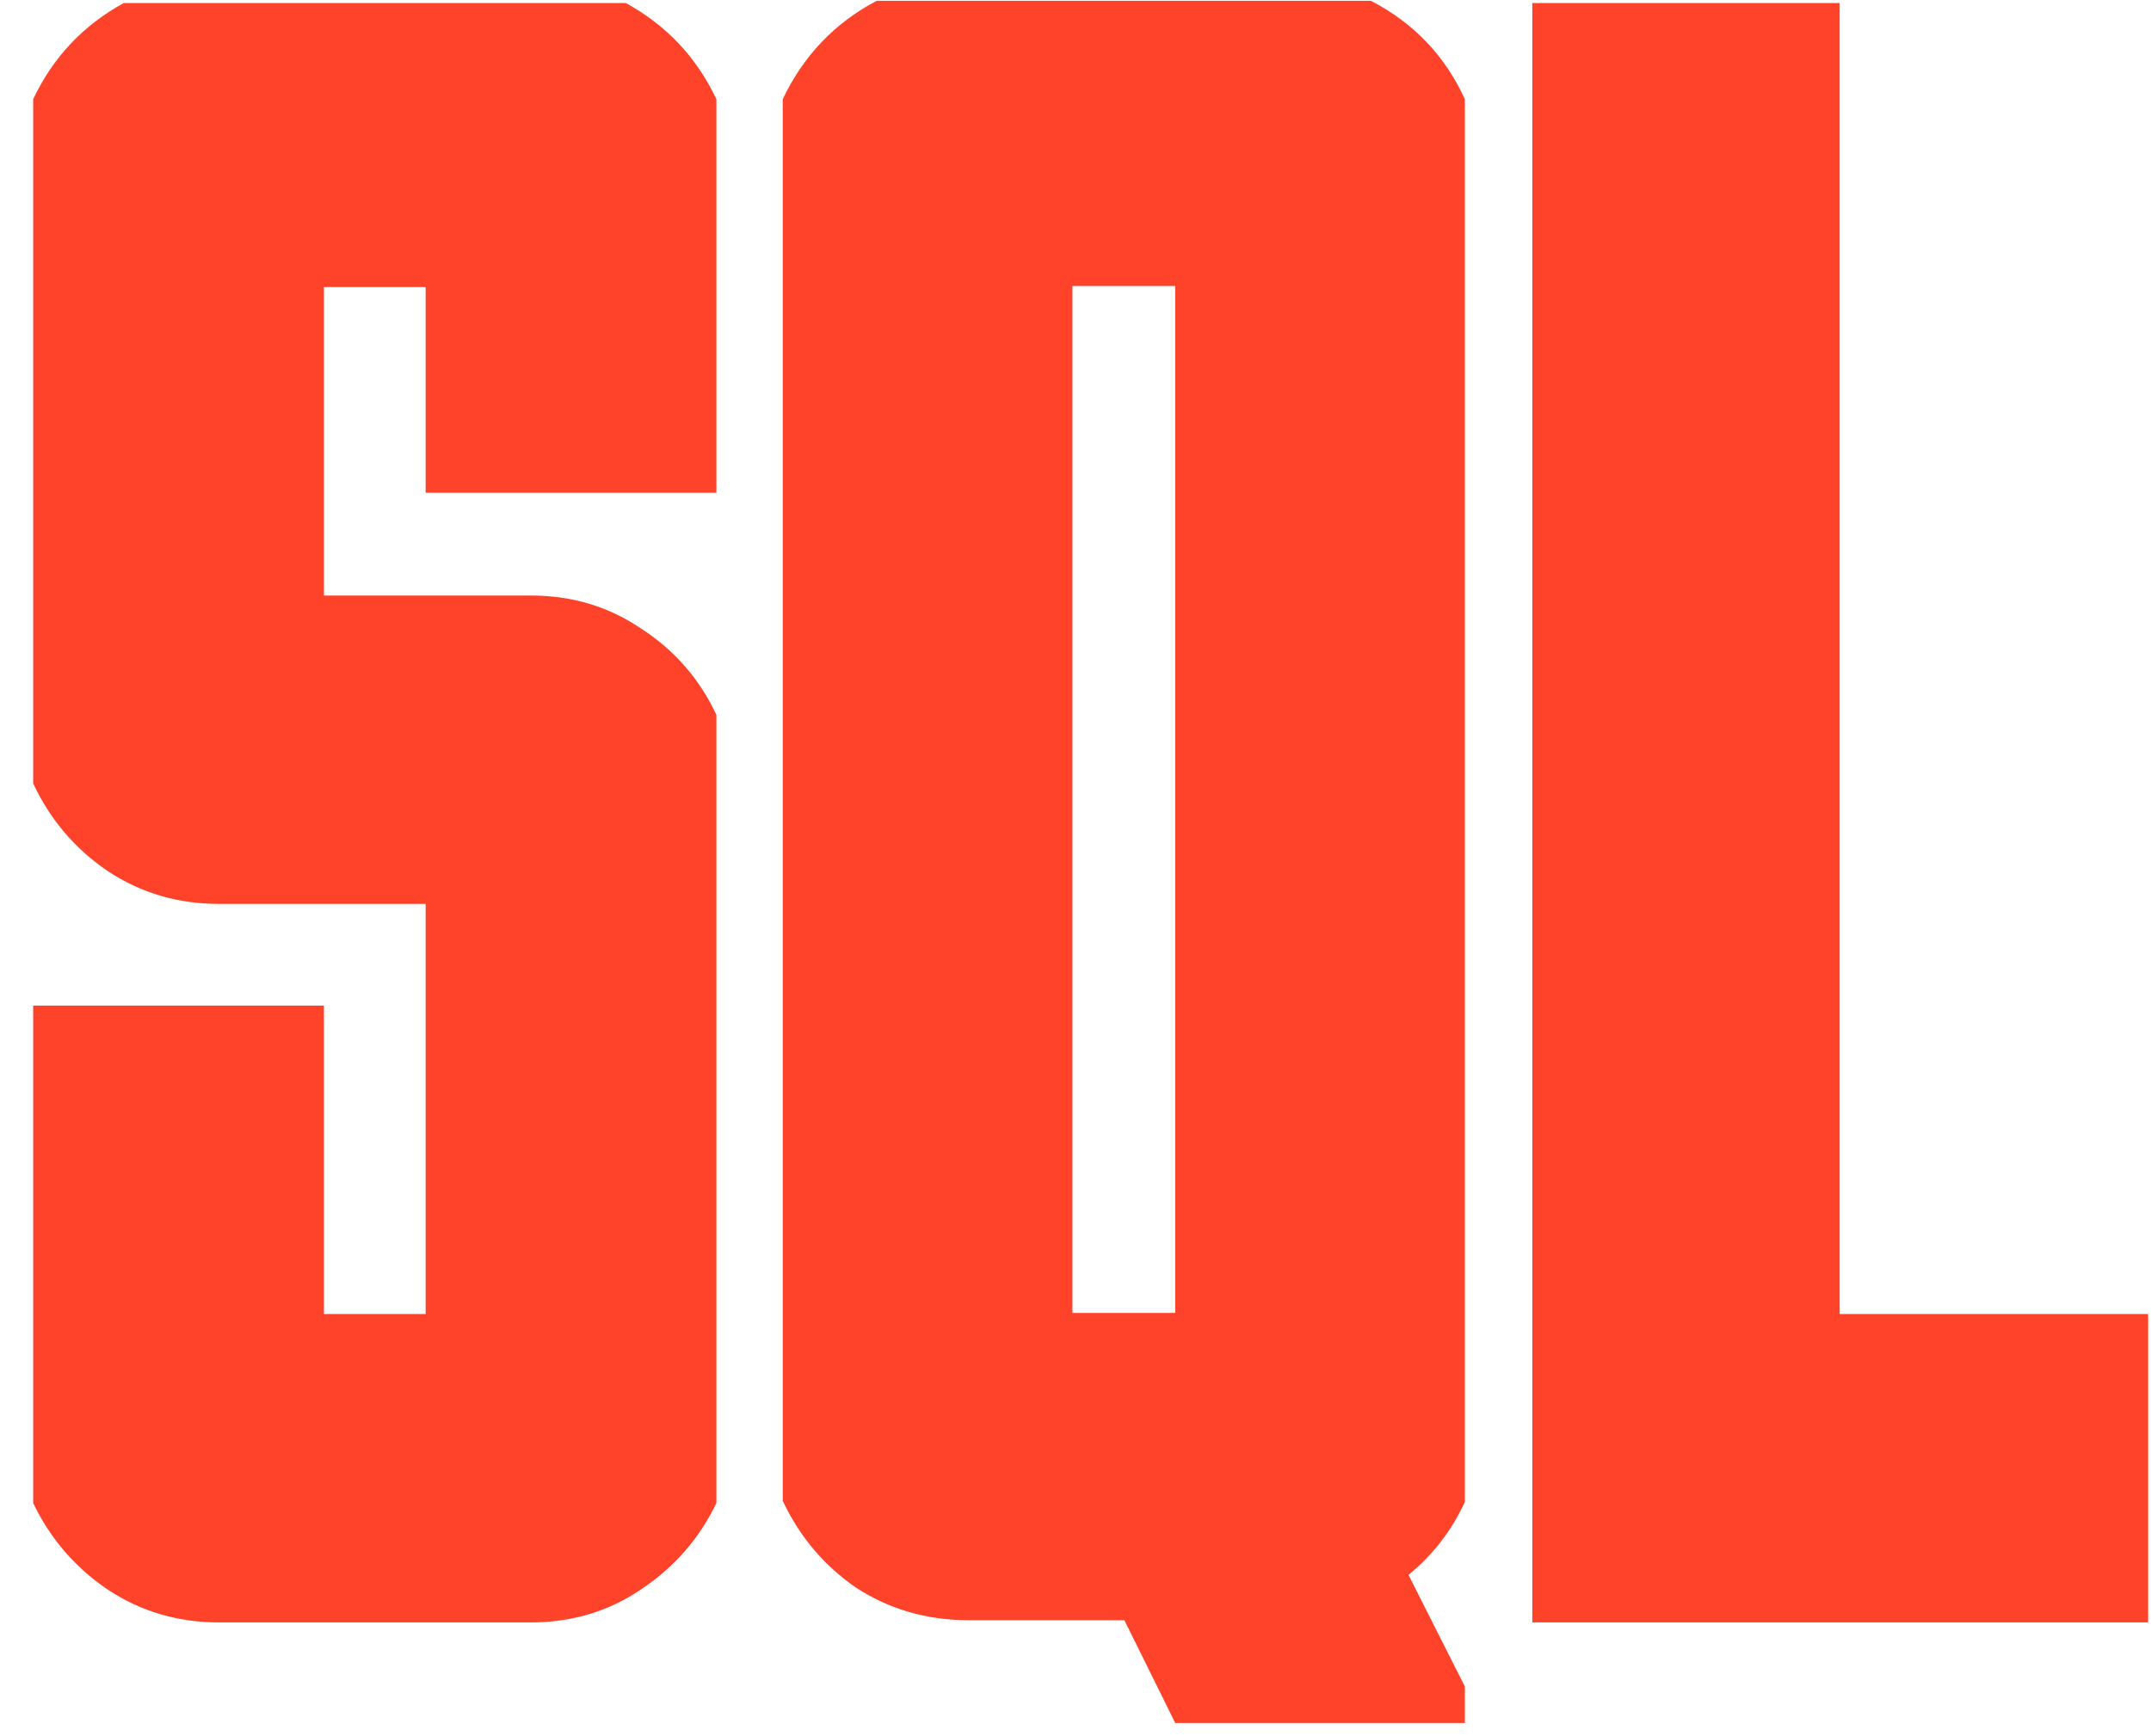 <?xml version="1.0" encoding="UTF-8"?> <svg xmlns="http://www.w3.org/2000/svg" width="57" height="46" viewBox="0 0 57 46" fill="none"><path d="M18.984 39.836C18.535 40.773 17.871 41.535 16.992 42.121C16.133 42.707 15.156 43 14.062 43H11.279H8.584H5.801C4.707 43 3.721 42.707 2.842 42.121C1.982 41.535 1.328 40.773 0.879 39.836V26.652H8.584V34.826H11.279V23.957H8.584H5.801C4.707 23.957 3.721 23.664 2.842 23.078C1.982 22.492 1.328 21.721 0.879 20.764V2.629C1.406 1.516 2.207 0.666 3.281 0.08H16.582C17.656 0.666 18.457 1.516 18.984 2.629V13.059H11.279V7.609H8.584V15.783H11.279H14.062C15.156 15.783 16.133 16.076 16.992 16.662C17.871 17.229 18.535 17.99 18.984 18.947V39.836ZM38.818 39.807C38.467 40.568 37.969 41.213 37.324 41.74L38.818 44.699V45.666H31.143L29.795 42.941H28.418H25.664C24.57 42.941 23.584 42.658 22.705 42.092C21.846 41.506 21.191 40.734 20.742 39.777V2.629C21.289 1.477 22.119 0.607 23.232 0.021H36.328C37.461 0.607 38.291 1.477 38.818 2.629V39.807ZM31.143 34.797V7.58H28.418V34.797H31.143ZM48.75 0.08V34.826H56.924V43H48.75H40.605V0.08H48.75Z" fill="#FF432A"></path></svg> 